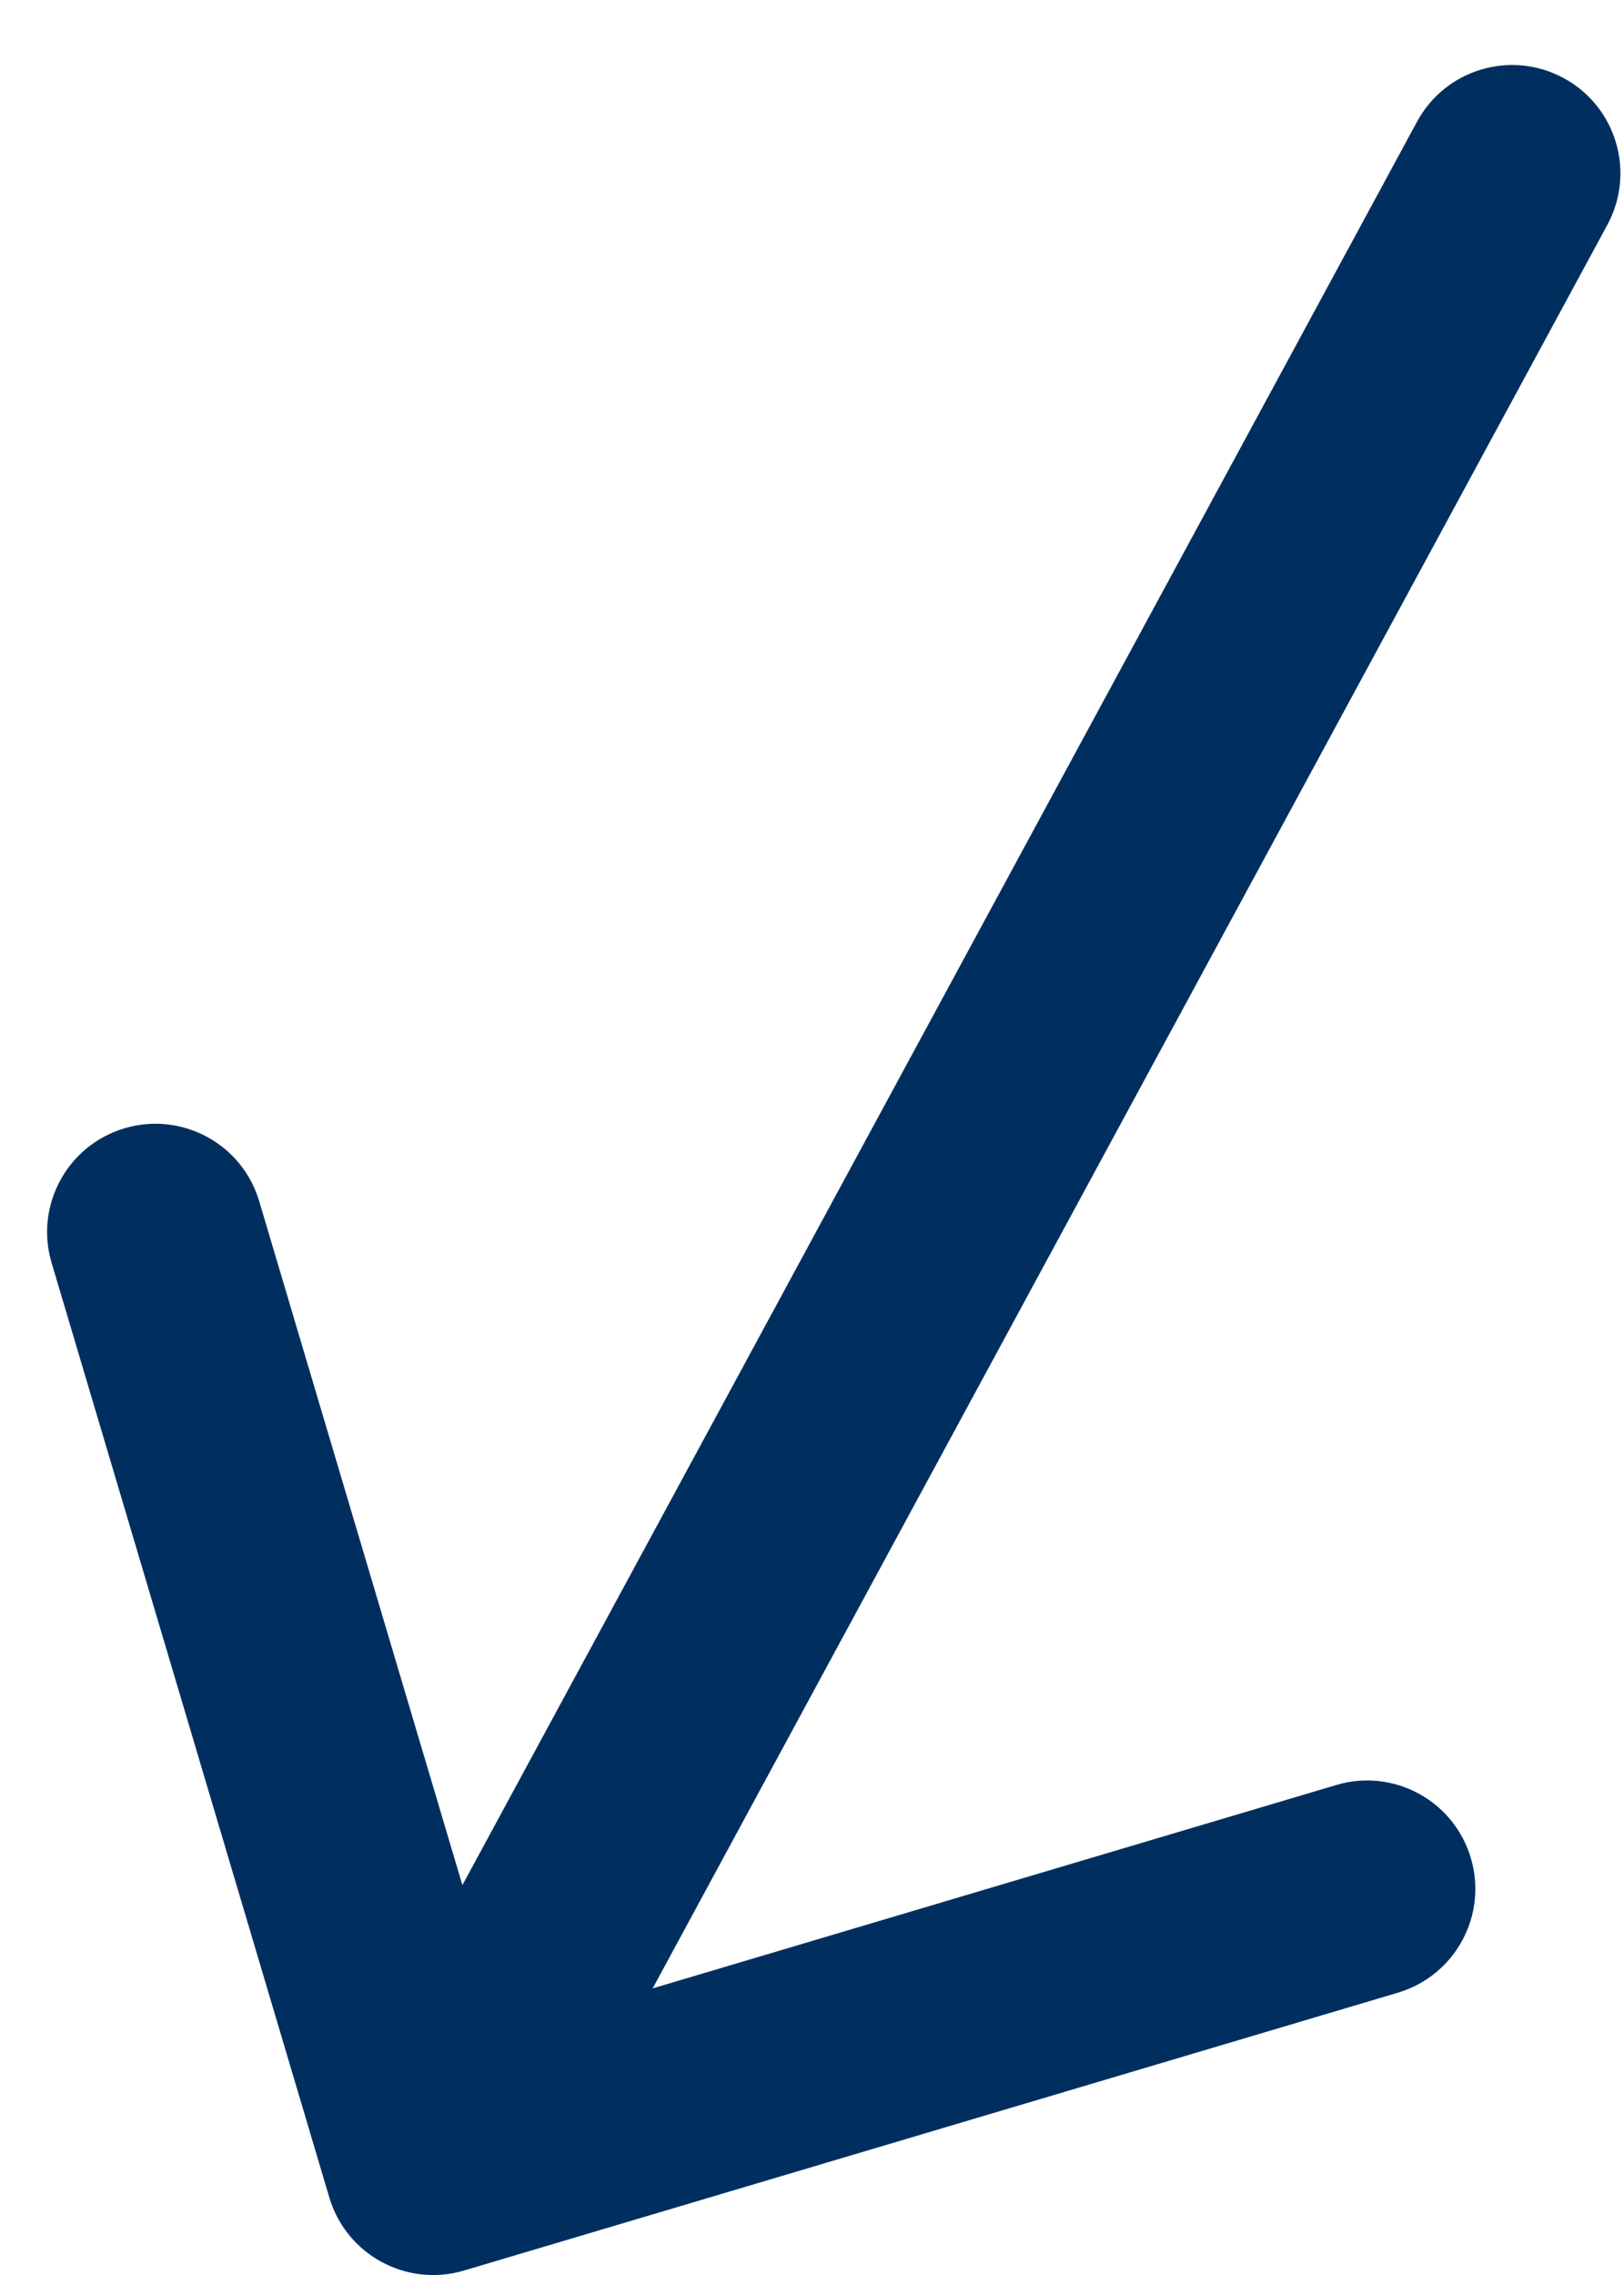 <?xml version="1.0" encoding="UTF-8"?> <svg xmlns="http://www.w3.org/2000/svg" width="15" height="21" viewBox="0 0 15 21" fill="none"><path d="M14.846 2.076C15.109 1.591 14.929 0.984 14.443 0.721C13.957 0.458 13.351 0.638 13.088 1.124L14.846 2.076ZM3.042 20.285C3.199 20.814 3.756 21.116 4.285 20.959L12.912 18.394C13.441 18.236 13.743 17.68 13.585 17.15C13.428 16.621 12.871 16.319 12.342 16.477L4.674 18.757L2.394 11.088C2.237 10.559 1.68 10.257 1.15 10.415C0.621 10.572 0.319 11.129 0.477 11.658L3.042 20.285ZM13.967 1.6L13.088 1.124L3.121 19.524L4 20L4.879 20.476L14.846 2.076L13.967 1.6Z" fill="#002F5F"></path></svg> 
